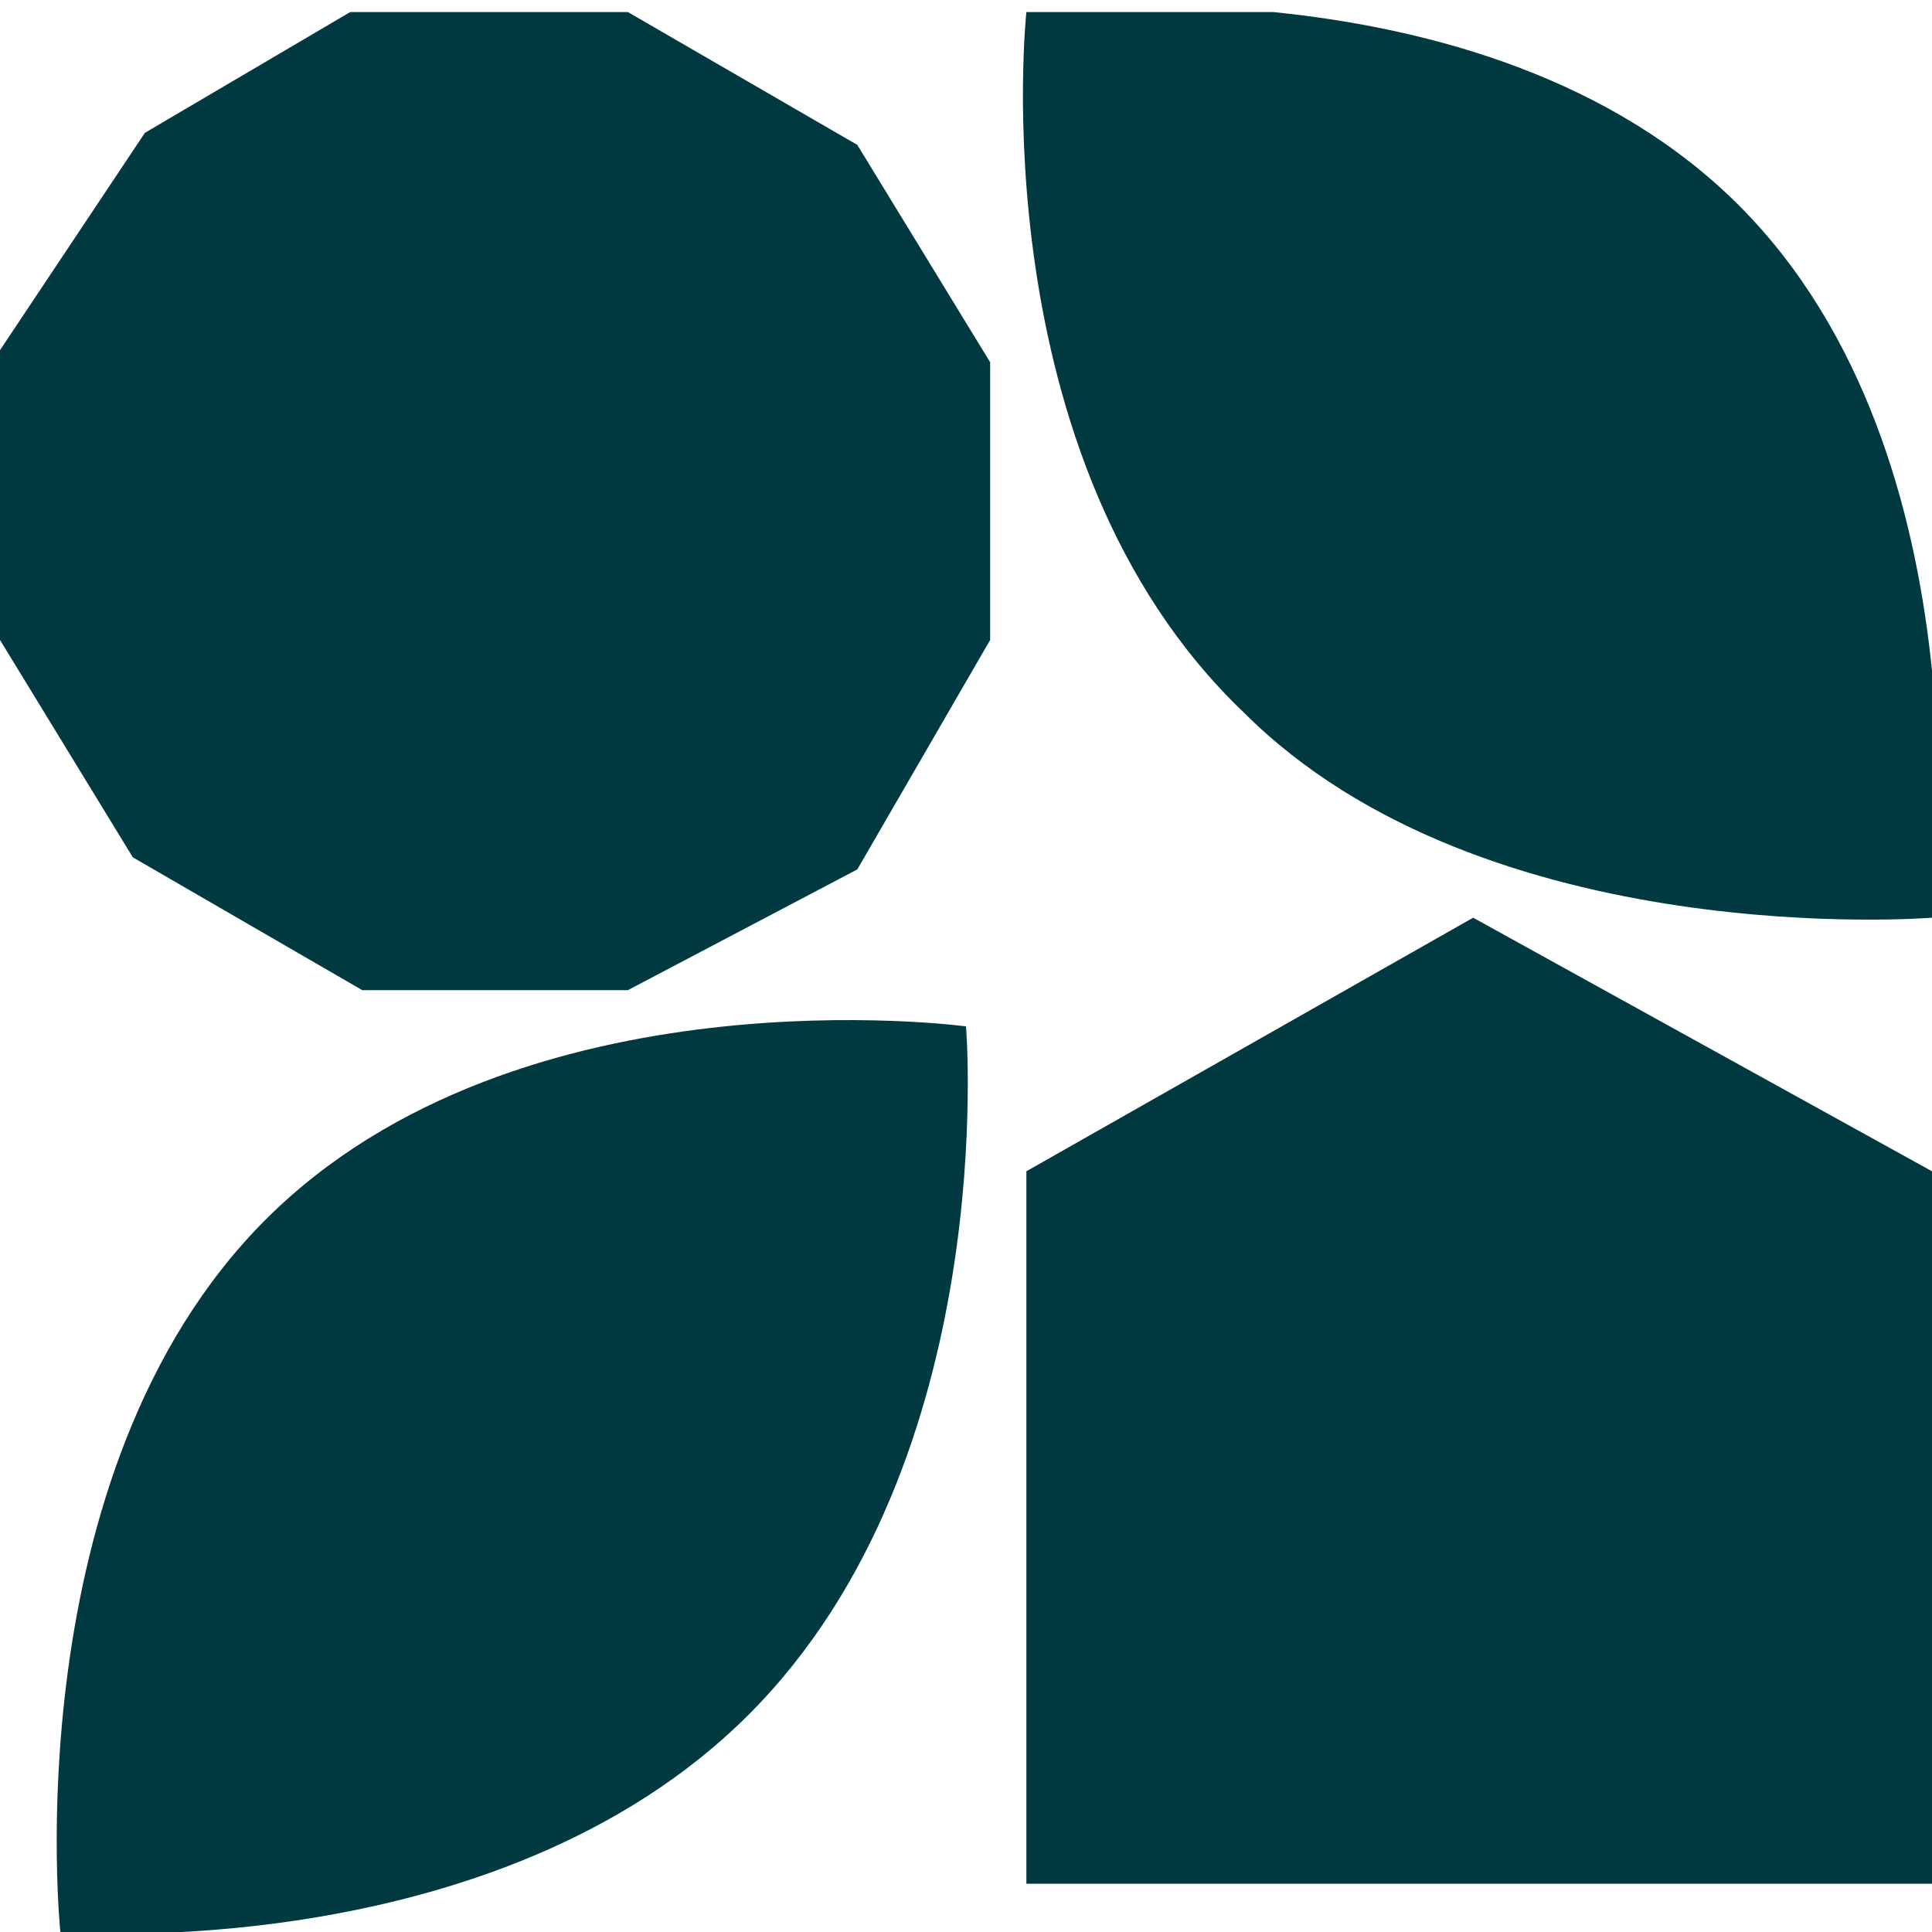 <?xml version="1.0" encoding="utf-8"?>
<!-- Generator: Adobe Illustrator 24.3.0, SVG Export Plug-In . SVG Version: 6.00 Build 0)  -->
<svg version="1.1" id="圖層_1" xmlns="http://www.w3.org/2000/svg" xmlns:xlink="http://www.w3.org/1999/xlink" x="0px" y="0px"
	 viewBox="0 0 16 16" width="16" height="16" style="enable-background:new 0 0 16 16;" xml:space="preserve">
<style type="text/css">
	.st0{fill:#003A40;}
	.st1{clip-path:url(#SVGID_2_);fill:#003A40;}
</style>
<g>
	<polygon class="st0" points="2.9,0.1 1.2,1.1 0,2.9 0,5.3 1.1,7.1 3,8.2 5.2,8.2 7.1,7.2 8.2,5.3 8.2,3 7.1,1.2 5.2,0.1 	"/>
	<polygon class="st0" points="8.5,9.7 8.5,15.6 16,15.6 16,9.7 12.2,7.6 	"/>
	<g>
		<defs>
			<rect id="SVGID_1_" y="0.1" width="16" height="15.9"/>
		</defs>
		<clipPath id="SVGID_2_">
			<use xlink:href="#SVGID_1_"  style="overflow:visible;"/>
		</clipPath>
		<path class="st1" d="M14.4,1.7c2.1,2.1,1.6,5.9,1.6,5.9s-3.7,0.3-5.7-1.7C8.1,3.8,8.5,0.1,8.5,0.1S12.3-0.4,14.4,1.7"/>
		<path class="st1" d="M2.2,10.1c-2.1,2.1-1.7,5.9-1.7,5.9s3.6,0.3,5.7-1.8s1.8-5.7,1.8-5.7S4.3,8,2.2,10.1"/>
	</g>
</g>
</svg>
